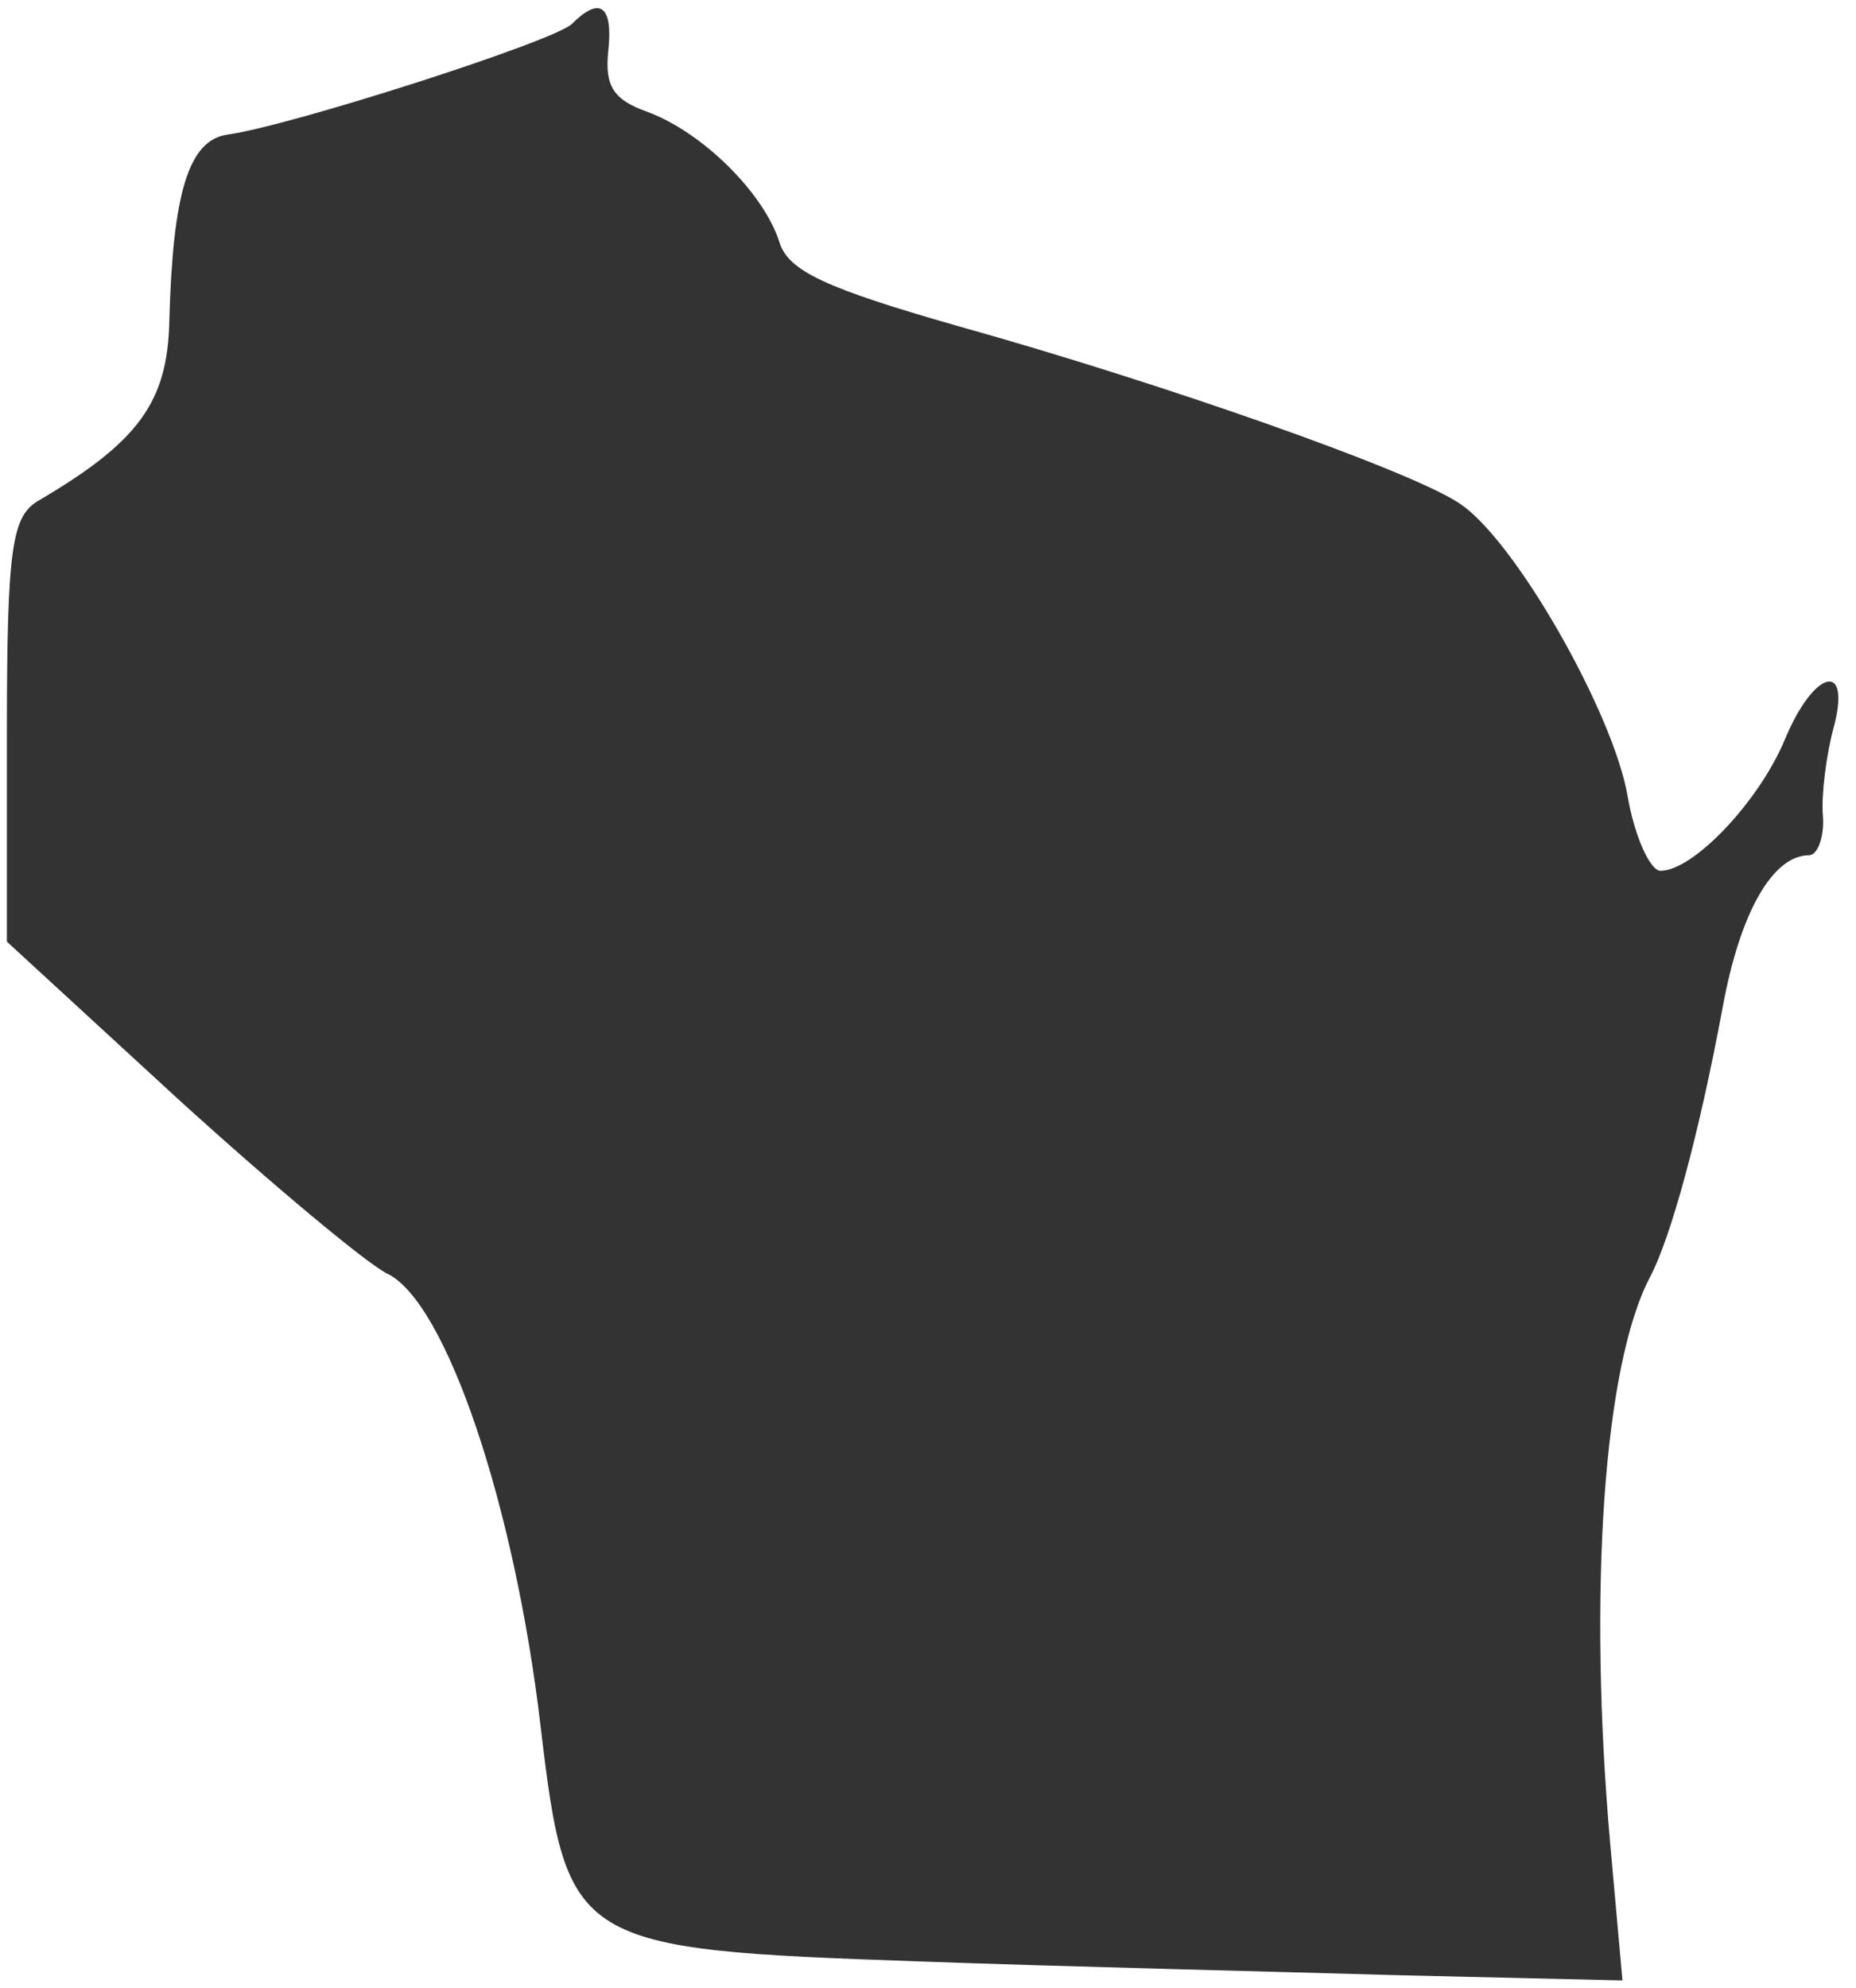 <?xml version="1.0" encoding="UTF-8"?> <svg xmlns="http://www.w3.org/2000/svg" width="99" height="106" viewBox="0 0 99 106" fill="none"><path d="M49.031 104.592C30.598 103.947 30.23 103.763 28.847 92.15C27.465 80.26 23.778 69.385 20.644 67.91C19.538 67.357 14.561 63.21 9.492 58.601L0.368 50.214V38.97C0.368 29.201 0.644 27.541 2.027 26.712C7.372 23.578 8.939 21.458 9.031 17.127C9.216 10.306 10.045 7.449 12.165 7.173C15.483 6.712 29.584 2.196 30.506 1.274C31.981 -0.2 32.718 0.26 32.442 2.749C32.257 4.592 32.718 5.329 34.561 5.975C37.511 7.081 40.736 10.306 41.566 12.887C42.027 14.454 44.054 15.376 51.151 17.403C62.027 20.445 75.114 25.053 77.787 26.804C80.737 28.647 86.082 38.048 86.82 42.472C87.188 44.592 88.018 46.435 88.571 46.435C90.322 46.435 93.824 42.749 95.207 39.431C96.773 35.652 98.801 35.191 97.787 38.878C97.419 40.26 97.142 42.38 97.234 43.486C97.326 44.592 96.958 45.606 96.497 45.606C94.561 45.606 92.81 48.648 91.889 53.717C90.598 60.629 89.124 65.975 88.017 68.094C85.529 72.795 84.7 84.961 85.898 98.417L86.543 105.606L74.653 105.329C68.294 105.145 56.681 104.869 49.031 104.592Z" fill="#333333"></path></svg> 